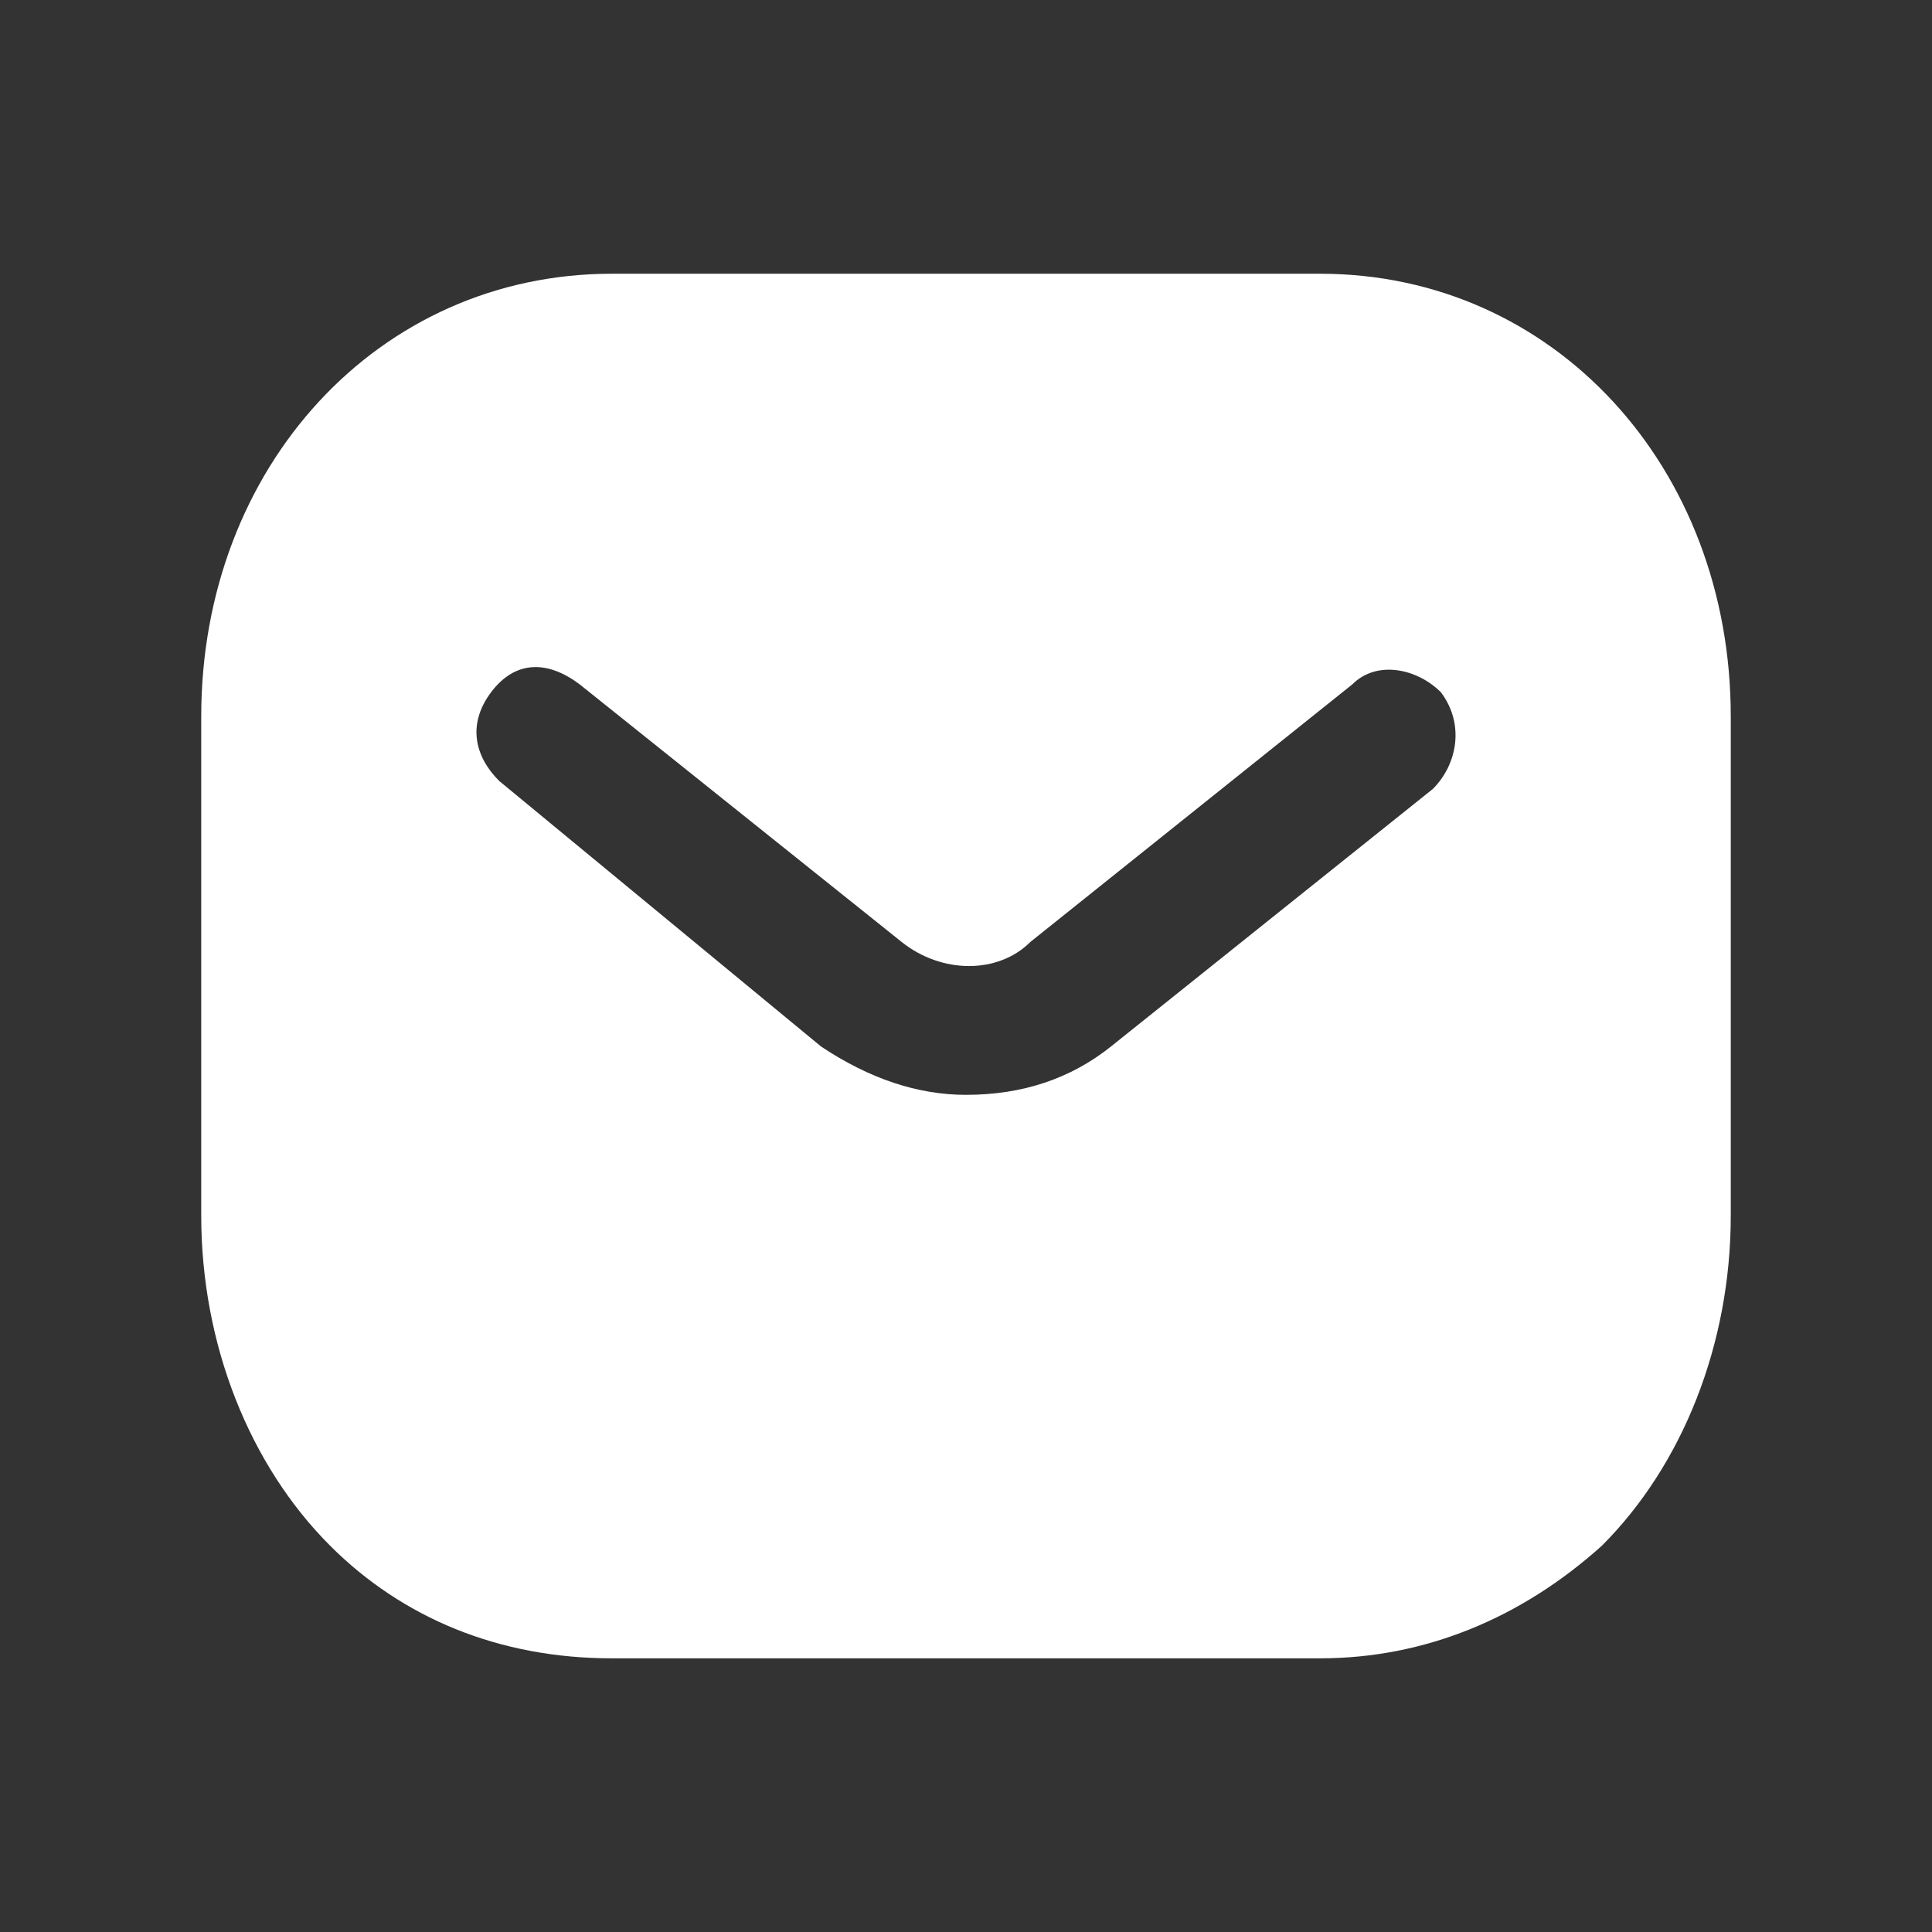 <svg width="32" height="32" fill="none" xmlns="http://www.w3.org/2000/svg"><rect width="100%" height="100%" fill="#333333" stroke="none"/><path fill-rule="evenodd" clip-rule="evenodd" d="M23.733 13.067 18.4 17.334c-.667.533-1.467.8-2.4.8-.8 0-1.6-.267-2.4-.8l-5.333-4.4c-.4-.4-.534-.933-.134-1.467.4-.533.934-.533 1.467-.133l5.333 4.267c.667.533 1.6.533 2.134 0l5.333-4.267c.4-.4 1.067-.267 1.467.133.4.534.266 1.2-.134 1.6Zm-1.866-8.533H10.133c-3.866 0-6.8 3.2-6.8 7.333v8.267c0 2.133.8 4.133 2.134 5.467 1.2 1.2 2.8 1.866 4.666 1.866h11.734c1.733 0 3.333-.666 4.666-1.866 1.334-1.334 2.134-3.334 2.134-5.467v-8.267c0-4.133-2.934-7.333-6.8-7.333Z" fill="#fff"/></svg>